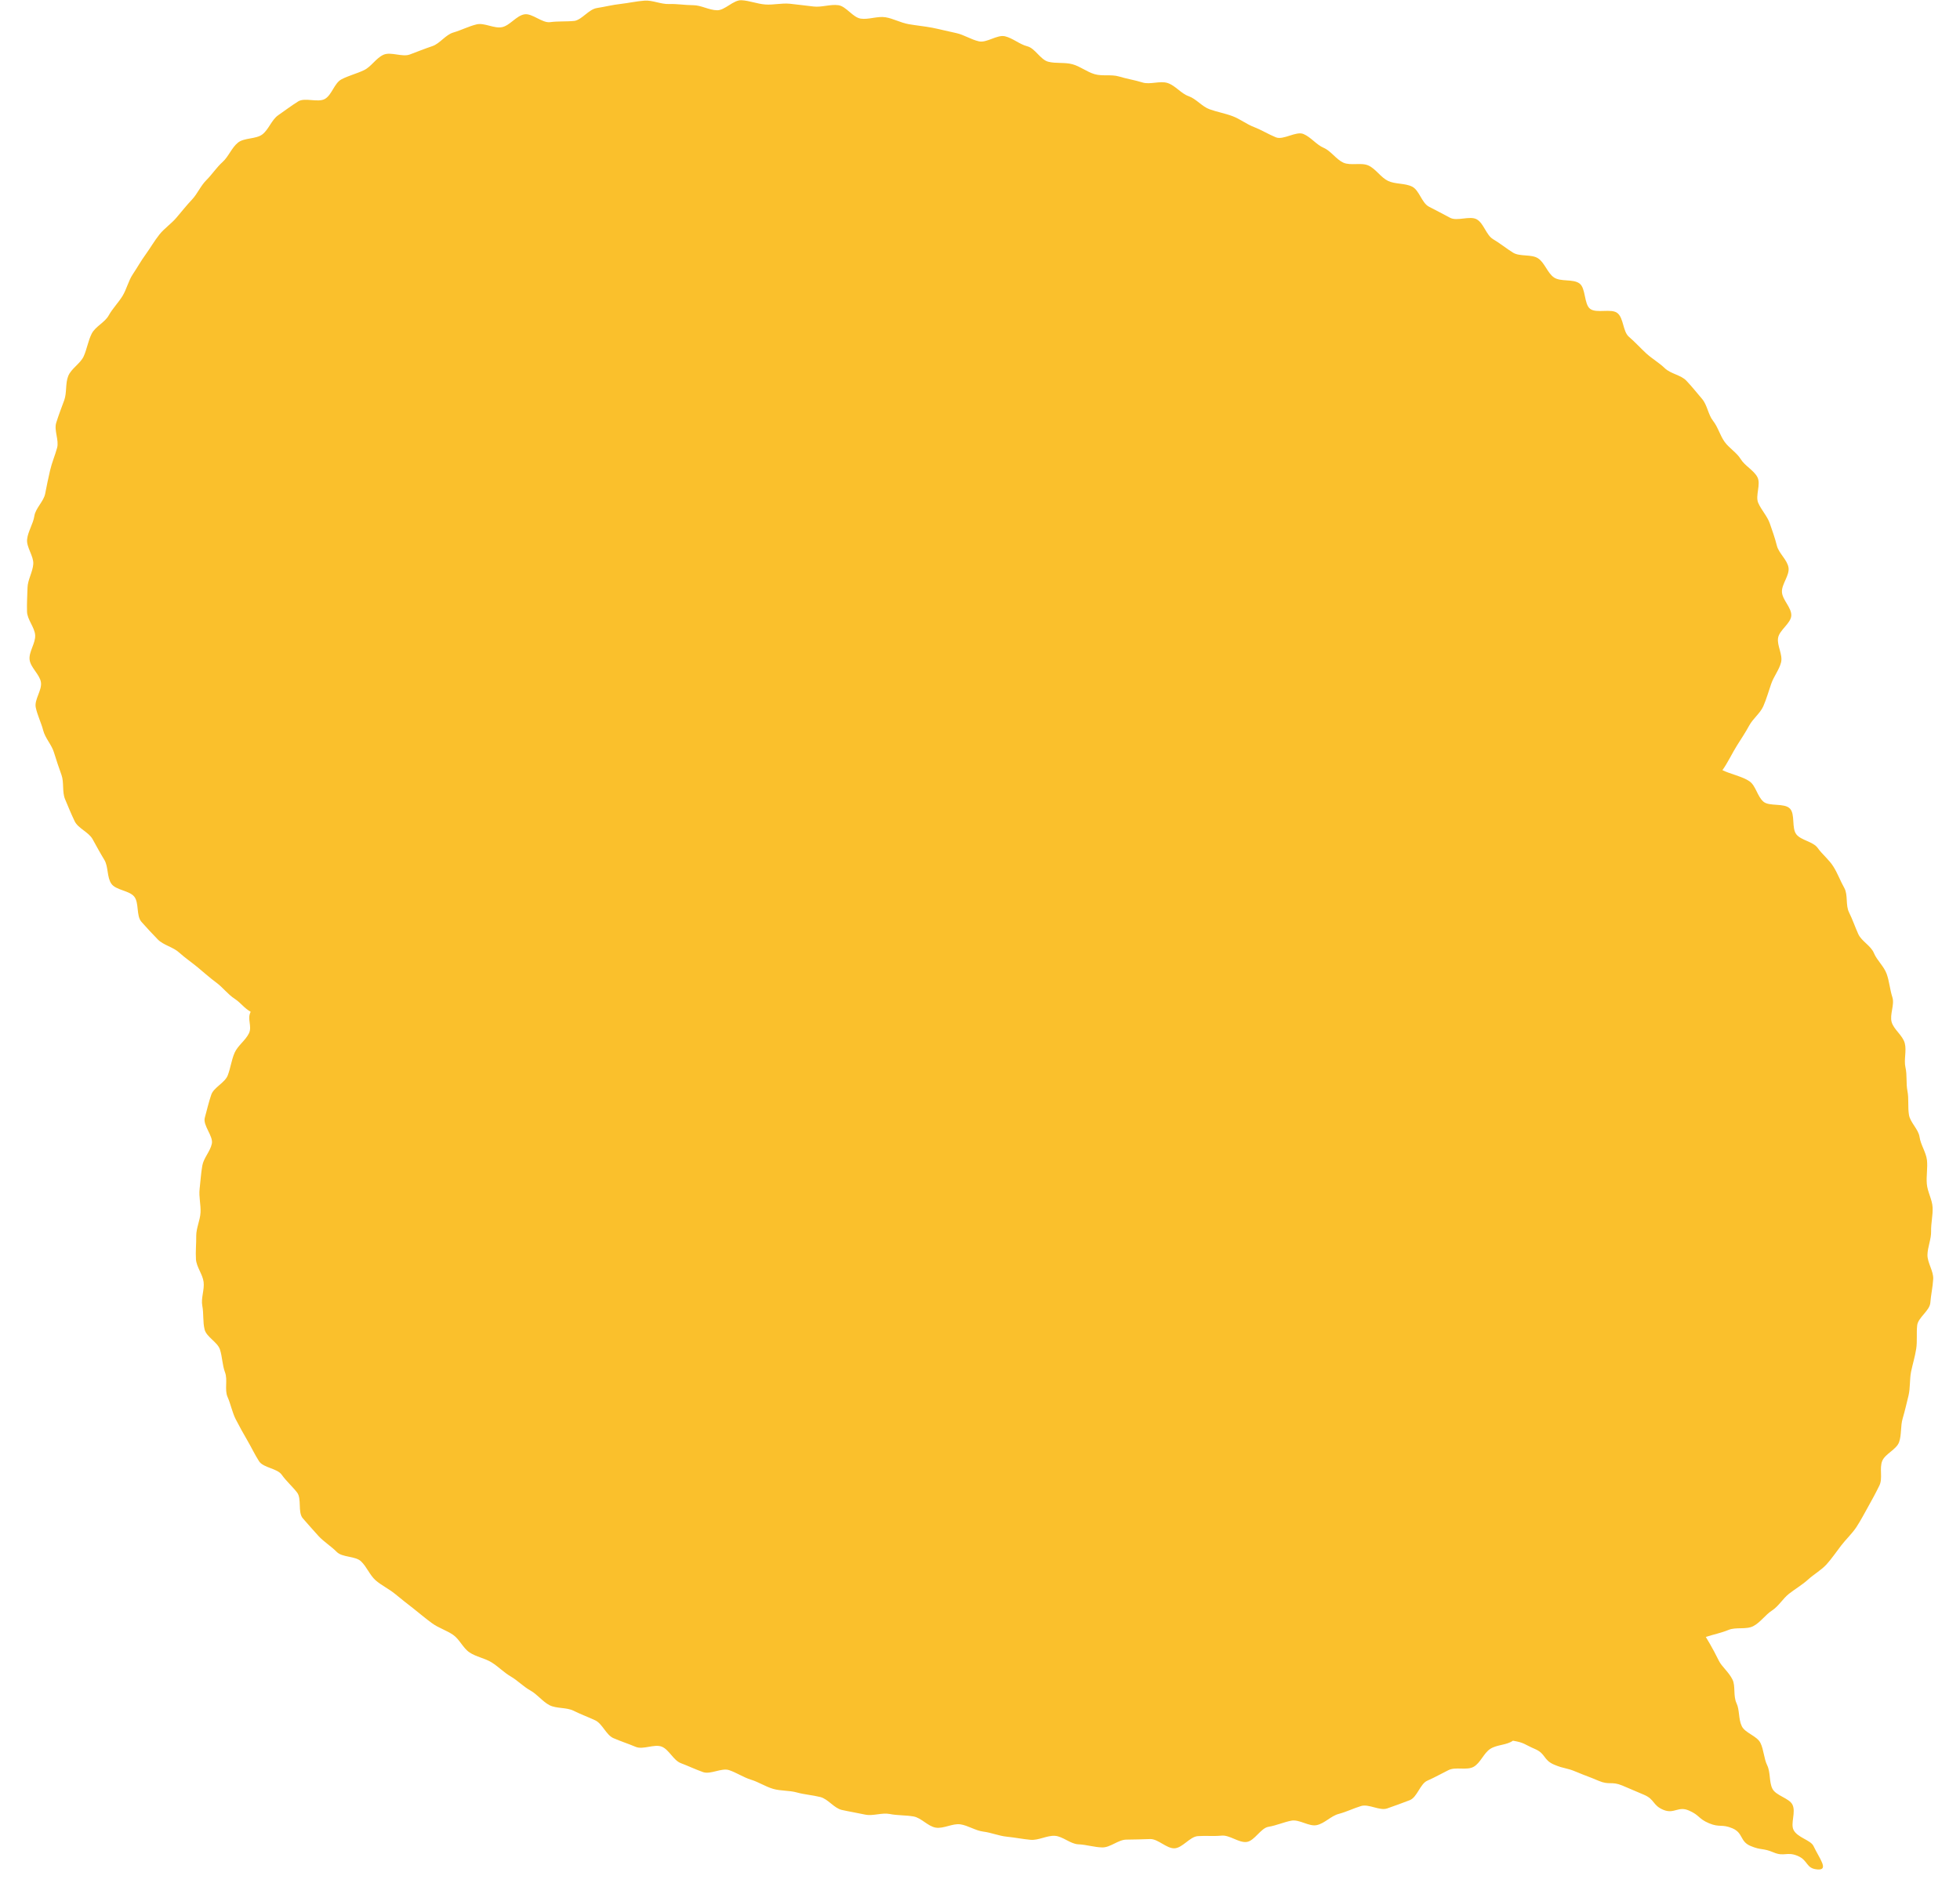 <svg width="51" height="49" viewBox="0 0 51 49" fill="none" xmlns="http://www.w3.org/2000/svg">
<g clip-path="url(#clip0_4_242)">
<path d="M6.523 26.33C6.34 26.224 6.278 26.105 6.105 25.99C5.929 25.876 5.799 25.696 5.631 25.572C5.461 25.448 5.308 25.308 5.148 25.176C4.985 25.042 4.814 24.925 4.659 24.786C4.504 24.644 4.253 24.596 4.108 24.449C3.961 24.299 3.816 24.142 3.679 23.987C3.542 23.83 3.622 23.5 3.495 23.335C3.366 23.171 3.017 23.168 2.898 22.998C2.779 22.828 2.823 22.552 2.714 22.374C2.606 22.197 2.508 22.017 2.409 21.837C2.308 21.654 2.034 21.558 1.944 21.373C1.853 21.185 1.773 20.987 1.693 20.797C1.613 20.607 1.67 20.361 1.6 20.166C1.53 19.97 1.463 19.775 1.403 19.577C1.344 19.38 1.176 19.21 1.124 19.007C1.072 18.806 0.972 18.611 0.93 18.408C0.889 18.205 1.098 17.959 1.065 17.754C1.034 17.551 0.793 17.371 0.77 17.166C0.747 16.96 0.928 16.737 0.915 16.529C0.902 16.324 0.708 16.123 0.703 15.915C0.697 15.71 0.71 15.497 0.716 15.292C0.721 15.086 0.853 14.883 0.866 14.675C0.878 14.47 0.685 14.242 0.705 14.037C0.726 13.831 0.863 13.633 0.894 13.428C0.925 13.223 1.137 13.05 1.176 12.845C1.215 12.642 1.256 12.444 1.303 12.241C1.349 12.041 1.432 11.851 1.486 11.653C1.54 11.452 1.401 11.199 1.463 11.001C1.525 10.803 1.6 10.608 1.672 10.413C1.742 10.217 1.698 9.974 1.776 9.784C1.853 9.591 2.091 9.462 2.177 9.274C2.262 9.086 2.293 8.868 2.386 8.683C2.479 8.498 2.727 8.392 2.828 8.209C2.929 8.027 3.079 7.879 3.188 7.702C3.296 7.524 3.34 7.311 3.454 7.139C3.57 6.967 3.669 6.786 3.793 6.617C3.914 6.449 4.018 6.267 4.147 6.104C4.276 5.942 4.457 5.823 4.592 5.663C4.726 5.506 4.853 5.344 4.998 5.191C5.14 5.039 5.223 4.831 5.373 4.684C5.52 4.537 5.636 4.355 5.792 4.215C5.947 4.076 6.027 3.845 6.19 3.713C6.35 3.581 6.661 3.624 6.826 3.498C6.992 3.371 7.066 3.12 7.237 3C7.408 2.881 7.579 2.752 7.757 2.64C7.933 2.529 8.274 2.678 8.455 2.574C8.636 2.47 8.698 2.164 8.884 2.065C9.068 1.968 9.28 1.918 9.471 1.826C9.66 1.738 9.787 1.507 9.983 1.423C10.175 1.342 10.467 1.492 10.664 1.418C10.857 1.345 11.051 1.268 11.251 1.2C11.447 1.134 11.594 0.903 11.799 0.845C11.998 0.787 12.194 0.685 12.399 0.635C12.6 0.584 12.859 0.751 13.066 0.706C13.27 0.662 13.435 0.409 13.645 0.373C13.849 0.338 14.108 0.607 14.317 0.576C14.524 0.548 14.741 0.566 14.954 0.543C15.153 0.503 15.321 0.241 15.533 0.209C15.734 0.178 15.939 0.125 16.153 0.102C16.355 0.079 16.564 0.031 16.776 0.016C16.981 0.003 17.195 0.112 17.41 0.105C17.614 0.097 17.824 0.135 18.036 0.135C18.243 0.135 18.444 0.262 18.657 0.267C18.863 0.272 19.081 -0.004 19.293 0.006C19.5 0.016 19.704 0.102 19.916 0.117C20.123 0.132 20.337 0.077 20.549 0.097C20.756 0.117 20.963 0.148 21.175 0.17C21.382 0.193 21.604 0.107 21.814 0.135C22.018 0.163 22.189 0.454 22.398 0.485C22.602 0.515 22.83 0.416 23.04 0.449C23.244 0.482 23.438 0.594 23.645 0.629C23.849 0.665 24.058 0.683 24.265 0.723C24.47 0.764 24.671 0.817 24.878 0.86C25.082 0.903 25.266 1.03 25.473 1.076C25.677 1.121 25.946 0.896 26.15 0.944C26.352 0.992 26.53 1.154 26.732 1.205C26.934 1.256 27.071 1.553 27.275 1.606C27.477 1.659 27.704 1.616 27.906 1.672C28.108 1.727 28.281 1.872 28.483 1.93C28.682 1.989 28.917 1.93 29.119 1.991C29.318 2.052 29.528 2.083 29.727 2.146C29.926 2.209 30.184 2.095 30.384 2.161C30.583 2.227 30.733 2.435 30.929 2.503C31.126 2.572 31.276 2.772 31.472 2.843C31.669 2.914 31.878 2.95 32.072 3.023C32.269 3.097 32.437 3.234 32.633 3.307C32.827 3.383 33.006 3.495 33.2 3.574C33.394 3.652 33.724 3.406 33.916 3.487C34.11 3.568 34.252 3.766 34.443 3.847C34.635 3.931 34.767 4.147 34.955 4.233C35.147 4.319 35.423 4.22 35.612 4.309C35.801 4.398 35.928 4.616 36.116 4.707C36.305 4.798 36.559 4.763 36.745 4.857C36.931 4.951 36.993 5.278 37.179 5.377C37.365 5.475 37.549 5.567 37.73 5.666C37.914 5.767 38.247 5.605 38.428 5.709C38.609 5.813 38.671 6.117 38.85 6.224C39.031 6.33 39.191 6.464 39.367 6.573C39.545 6.685 39.845 6.609 40.019 6.721C40.194 6.835 40.264 7.103 40.435 7.22C40.608 7.339 40.929 7.253 41.097 7.375C41.267 7.497 41.213 7.912 41.376 8.037C41.544 8.163 41.927 8.019 42.087 8.148C42.25 8.28 42.227 8.63 42.385 8.764C42.545 8.901 42.682 9.054 42.832 9.193C42.987 9.335 43.171 9.439 43.318 9.581C43.468 9.728 43.74 9.758 43.879 9.906C44.024 10.058 44.153 10.223 44.288 10.38C44.425 10.54 44.446 10.788 44.572 10.948C44.702 11.113 44.753 11.323 44.87 11.491C44.991 11.663 45.188 11.774 45.294 11.947C45.402 12.124 45.633 12.236 45.728 12.416C45.826 12.601 45.669 12.898 45.749 13.085C45.832 13.276 45.984 13.428 46.051 13.621C46.119 13.816 46.186 14.004 46.235 14.201C46.287 14.402 46.507 14.569 46.538 14.772C46.569 14.975 46.356 15.2 46.367 15.406C46.377 15.611 46.62 15.812 46.61 16.02C46.6 16.222 46.297 16.397 46.266 16.603C46.235 16.803 46.393 17.034 46.344 17.237C46.294 17.434 46.152 17.602 46.085 17.802C46.018 17.992 45.966 18.188 45.881 18.38C45.798 18.566 45.614 18.697 45.514 18.883C45.418 19.06 45.309 19.222 45.196 19.402C45.087 19.572 44.945 19.871 44.818 20.041C44.999 20.135 45.351 20.209 45.524 20.333C45.689 20.45 45.723 20.718 45.883 20.86C46.036 20.995 46.431 20.888 46.576 21.043C46.716 21.19 46.612 21.55 46.744 21.715C46.871 21.872 47.179 21.898 47.3 22.07C47.417 22.235 47.595 22.372 47.706 22.552C47.815 22.724 47.887 22.927 47.991 23.11C48.089 23.287 48.019 23.556 48.112 23.741C48.203 23.924 48.267 24.116 48.353 24.307C48.436 24.492 48.684 24.611 48.761 24.804C48.839 24.991 49.023 25.148 49.092 25.344C49.162 25.537 49.175 25.752 49.24 25.95C49.304 26.143 49.165 26.401 49.222 26.599C49.279 26.794 49.511 26.946 49.563 27.147C49.615 27.345 49.535 27.575 49.581 27.778C49.628 27.979 49.592 28.192 49.633 28.394C49.672 28.595 49.638 28.805 49.672 29.011C49.705 29.213 49.92 29.386 49.948 29.589C49.977 29.792 50.116 29.984 50.14 30.187C50.163 30.39 50.119 30.603 50.137 30.808C50.153 31.014 50.277 31.214 50.287 31.42C50.297 31.625 50.243 31.835 50.248 32.041C50.254 32.246 50.155 32.454 50.153 32.66C50.153 32.865 50.313 33.078 50.303 33.283C50.292 33.489 50.243 33.697 50.228 33.902C50.212 34.108 49.91 34.285 49.886 34.488C49.863 34.693 49.892 34.899 49.86 35.102C49.829 35.305 49.767 35.5 49.726 35.7C49.687 35.903 49.708 36.114 49.661 36.314C49.612 36.514 49.566 36.715 49.509 36.91C49.449 37.108 49.483 37.333 49.416 37.526C49.348 37.721 49.054 37.83 48.976 38.018C48.898 38.211 48.994 38.469 48.904 38.654C48.813 38.842 48.715 39.022 48.614 39.202C48.513 39.382 48.417 39.567 48.304 39.74C48.19 39.912 48.032 40.057 47.908 40.219C47.781 40.384 47.665 40.556 47.528 40.709C47.388 40.861 47.2 40.965 47.047 41.104C46.894 41.243 46.716 41.345 46.553 41.472C46.39 41.599 46.284 41.796 46.108 41.91C45.935 42.022 45.806 42.22 45.622 42.316C45.439 42.413 45.17 42.334 44.976 42.415C44.787 42.494 44.585 42.532 44.386 42.598C44.386 42.598 44.562 42.882 44.725 43.216C44.8 43.371 44.983 43.508 45.082 43.711C45.162 43.878 45.095 44.132 45.185 44.322C45.268 44.495 45.232 44.735 45.322 44.92C45.407 45.098 45.72 45.174 45.808 45.357C45.896 45.537 45.896 45.76 45.984 45.94C46.072 46.123 46.031 46.366 46.116 46.543C46.207 46.731 46.556 46.789 46.641 46.964C46.734 47.157 46.587 47.449 46.667 47.616C46.765 47.819 47.112 47.882 47.187 48.037C47.347 48.372 47.595 48.671 47.293 48.648C46.985 48.625 47.06 48.417 46.778 48.296C46.496 48.176 46.429 48.324 46.147 48.204C45.865 48.085 45.832 48.156 45.55 48.037C45.268 47.918 45.364 47.7 45.079 47.578C44.797 47.459 44.751 47.565 44.469 47.446C44.187 47.327 44.228 47.236 43.944 47.114C43.662 46.992 43.564 47.215 43.279 47.096C42.998 46.977 43.062 46.827 42.78 46.706C42.592 46.626 42.404 46.546 42.214 46.465C41.929 46.346 41.88 46.462 41.596 46.341C41.314 46.221 41.309 46.231 41.024 46.112C40.74 45.991 40.719 46.039 40.437 45.92C40.153 45.798 40.225 45.636 39.941 45.514C39.657 45.392 39.672 45.349 39.367 45.298C39.199 45.417 38.956 45.397 38.78 45.509C38.607 45.618 38.524 45.877 38.343 45.978C38.164 46.077 37.875 45.97 37.689 46.064C37.505 46.155 37.332 46.254 37.14 46.338C36.952 46.419 36.877 46.769 36.683 46.845C36.491 46.919 36.292 46.992 36.093 47.061C35.899 47.127 35.62 46.939 35.418 46.997C35.222 47.056 35.035 47.15 34.834 47.203C34.635 47.254 34.469 47.449 34.265 47.494C34.063 47.54 33.812 47.34 33.605 47.378C33.404 47.416 33.212 47.505 33.008 47.538C32.804 47.57 32.644 47.908 32.437 47.933C32.232 47.958 31.997 47.748 31.788 47.768C31.581 47.788 31.374 47.766 31.167 47.781C30.96 47.796 30.771 48.088 30.562 48.098C30.355 48.108 30.135 47.852 29.928 47.857C29.721 47.862 29.517 47.872 29.308 47.872C29.101 47.872 28.891 48.08 28.682 48.075C28.475 48.072 28.268 48.002 28.059 47.994C27.852 47.986 27.655 47.786 27.448 47.773C27.242 47.761 27.024 47.895 26.817 47.877C26.611 47.859 26.406 47.816 26.2 47.796C25.993 47.776 25.796 47.69 25.589 47.664C25.382 47.639 25.194 47.505 24.989 47.474C24.785 47.446 24.552 47.593 24.348 47.56C24.144 47.527 23.973 47.304 23.769 47.269C23.564 47.233 23.355 47.246 23.151 47.205C22.947 47.165 22.716 47.264 22.512 47.221C22.308 47.177 22.104 47.144 21.902 47.099C21.7 47.051 21.547 46.815 21.346 46.764C21.144 46.713 20.937 46.701 20.735 46.645C20.536 46.589 20.317 46.609 20.117 46.551C19.918 46.493 19.74 46.373 19.543 46.313C19.344 46.252 19.169 46.13 18.972 46.064C18.775 45.998 18.491 46.183 18.294 46.115C18.098 46.046 17.909 45.955 17.715 45.882C17.521 45.808 17.41 45.529 17.219 45.453C17.025 45.377 16.733 45.539 16.541 45.458C16.35 45.377 16.148 45.313 15.959 45.23C15.771 45.146 15.675 44.857 15.489 44.768C15.3 44.68 15.106 44.609 14.922 44.517C14.736 44.426 14.48 44.467 14.297 44.373C14.113 44.276 13.979 44.089 13.798 43.99C13.617 43.888 13.469 43.731 13.291 43.627C13.112 43.523 12.967 43.369 12.792 43.26C12.616 43.151 12.393 43.117 12.22 43.003C12.047 42.889 11.959 42.658 11.788 42.542C11.618 42.425 11.411 42.364 11.245 42.243C11.077 42.121 10.922 41.989 10.762 41.862C10.599 41.736 10.438 41.609 10.281 41.479C10.12 41.347 9.929 41.259 9.774 41.124C9.619 40.987 9.544 40.772 9.394 40.63C9.244 40.488 8.908 40.533 8.763 40.386C8.618 40.239 8.432 40.125 8.292 39.976C8.153 39.823 8.013 39.664 7.878 39.509C7.744 39.352 7.855 39.002 7.731 38.84C7.604 38.677 7.449 38.543 7.33 38.376C7.211 38.208 6.852 38.198 6.741 38.026C6.629 37.853 6.539 37.658 6.436 37.483C6.332 37.305 6.229 37.118 6.136 36.938C6.042 36.755 6.004 36.539 5.921 36.352C5.838 36.164 5.929 35.908 5.856 35.715C5.784 35.523 5.786 35.315 5.724 35.12C5.662 34.924 5.373 34.795 5.324 34.597C5.274 34.399 5.303 34.181 5.264 33.981C5.225 33.781 5.324 33.562 5.298 33.36C5.272 33.157 5.112 32.972 5.099 32.769C5.086 32.566 5.109 32.363 5.106 32.158C5.106 31.955 5.207 31.757 5.218 31.552C5.228 31.349 5.171 31.146 5.194 30.94C5.218 30.74 5.228 30.537 5.264 30.334C5.298 30.134 5.468 29.967 5.512 29.764C5.556 29.566 5.274 29.287 5.329 29.087C5.383 28.891 5.43 28.683 5.497 28.488C5.562 28.296 5.851 28.179 5.926 27.984C5.999 27.796 6.022 27.585 6.105 27.395C6.187 27.21 6.386 27.076 6.477 26.891C6.567 26.708 6.423 26.515 6.523 26.33Z" fill="#FAC02C"/>
</g>
<defs>
<clipPath id="clip0_4_242">
<rect width="49.6" height="48.64" fill="white" transform="translate(0.7)"/>
</clipPath>
</defs>
</svg>
